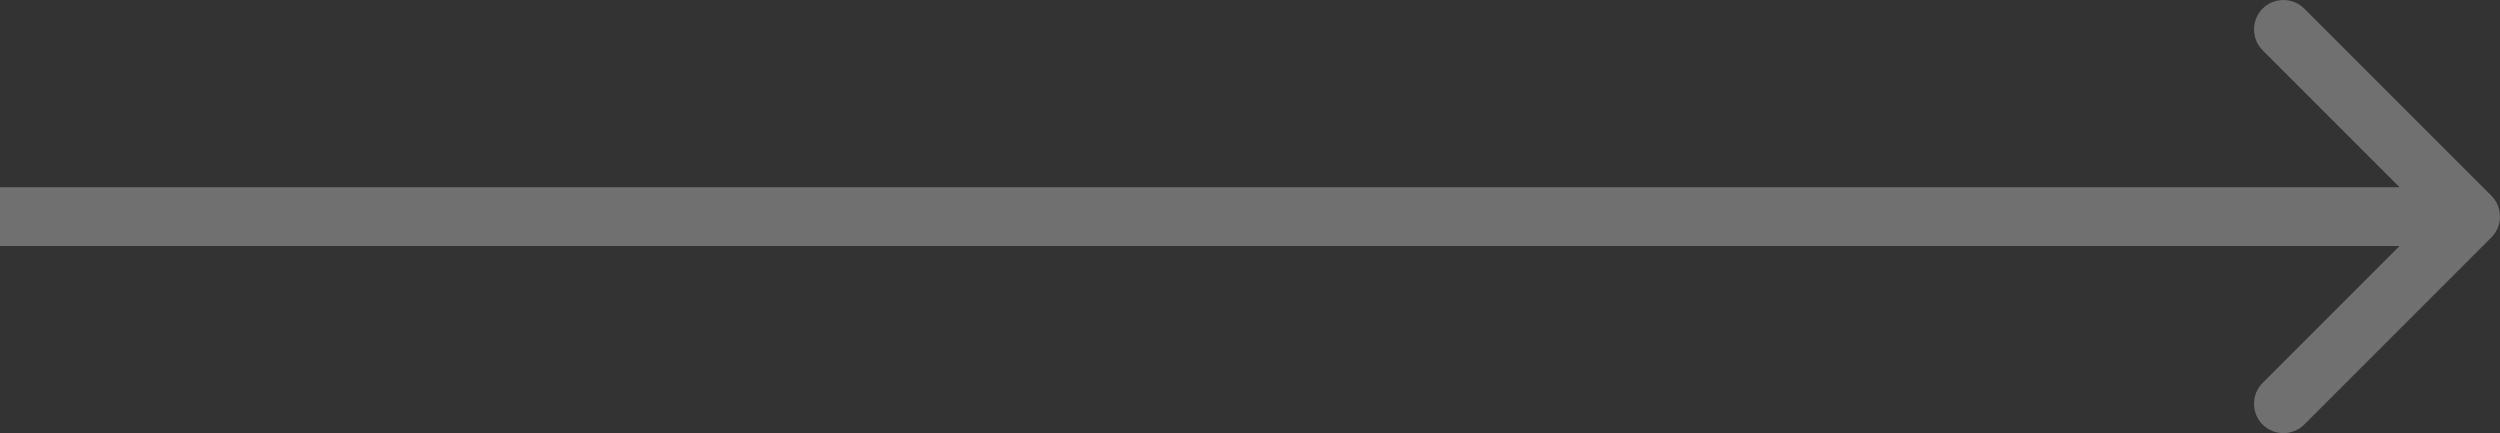 <?xml version="1.0" encoding="utf-8"?>
<svg xmlns="http://www.w3.org/2000/svg" fill="none" height="100%" overflow="visible" preserveAspectRatio="none" style="display: block;" viewBox="0 0 21.25 3.682" width="100%">
<rect x="0" y="0" width="21.25" height="3.682" fill="#333333" stroke="none"/>
<path d="M21.177 2.018C21.274 1.92 21.274 1.762 21.177 1.664L19.586 0.073C19.488 -0.024 19.33 -0.024 19.232 0.073C19.135 0.171 19.135 0.329 19.232 0.427L20.646 1.841L19.232 3.255C19.135 3.353 19.135 3.511 19.232 3.609C19.33 3.706 19.488 3.706 19.586 3.609L21.177 2.018ZM0 1.841V2.091H21V1.841V1.591H0V1.841Z" fill="white" fill-opacity="0.3" id="Arrow 1"/>
</svg>